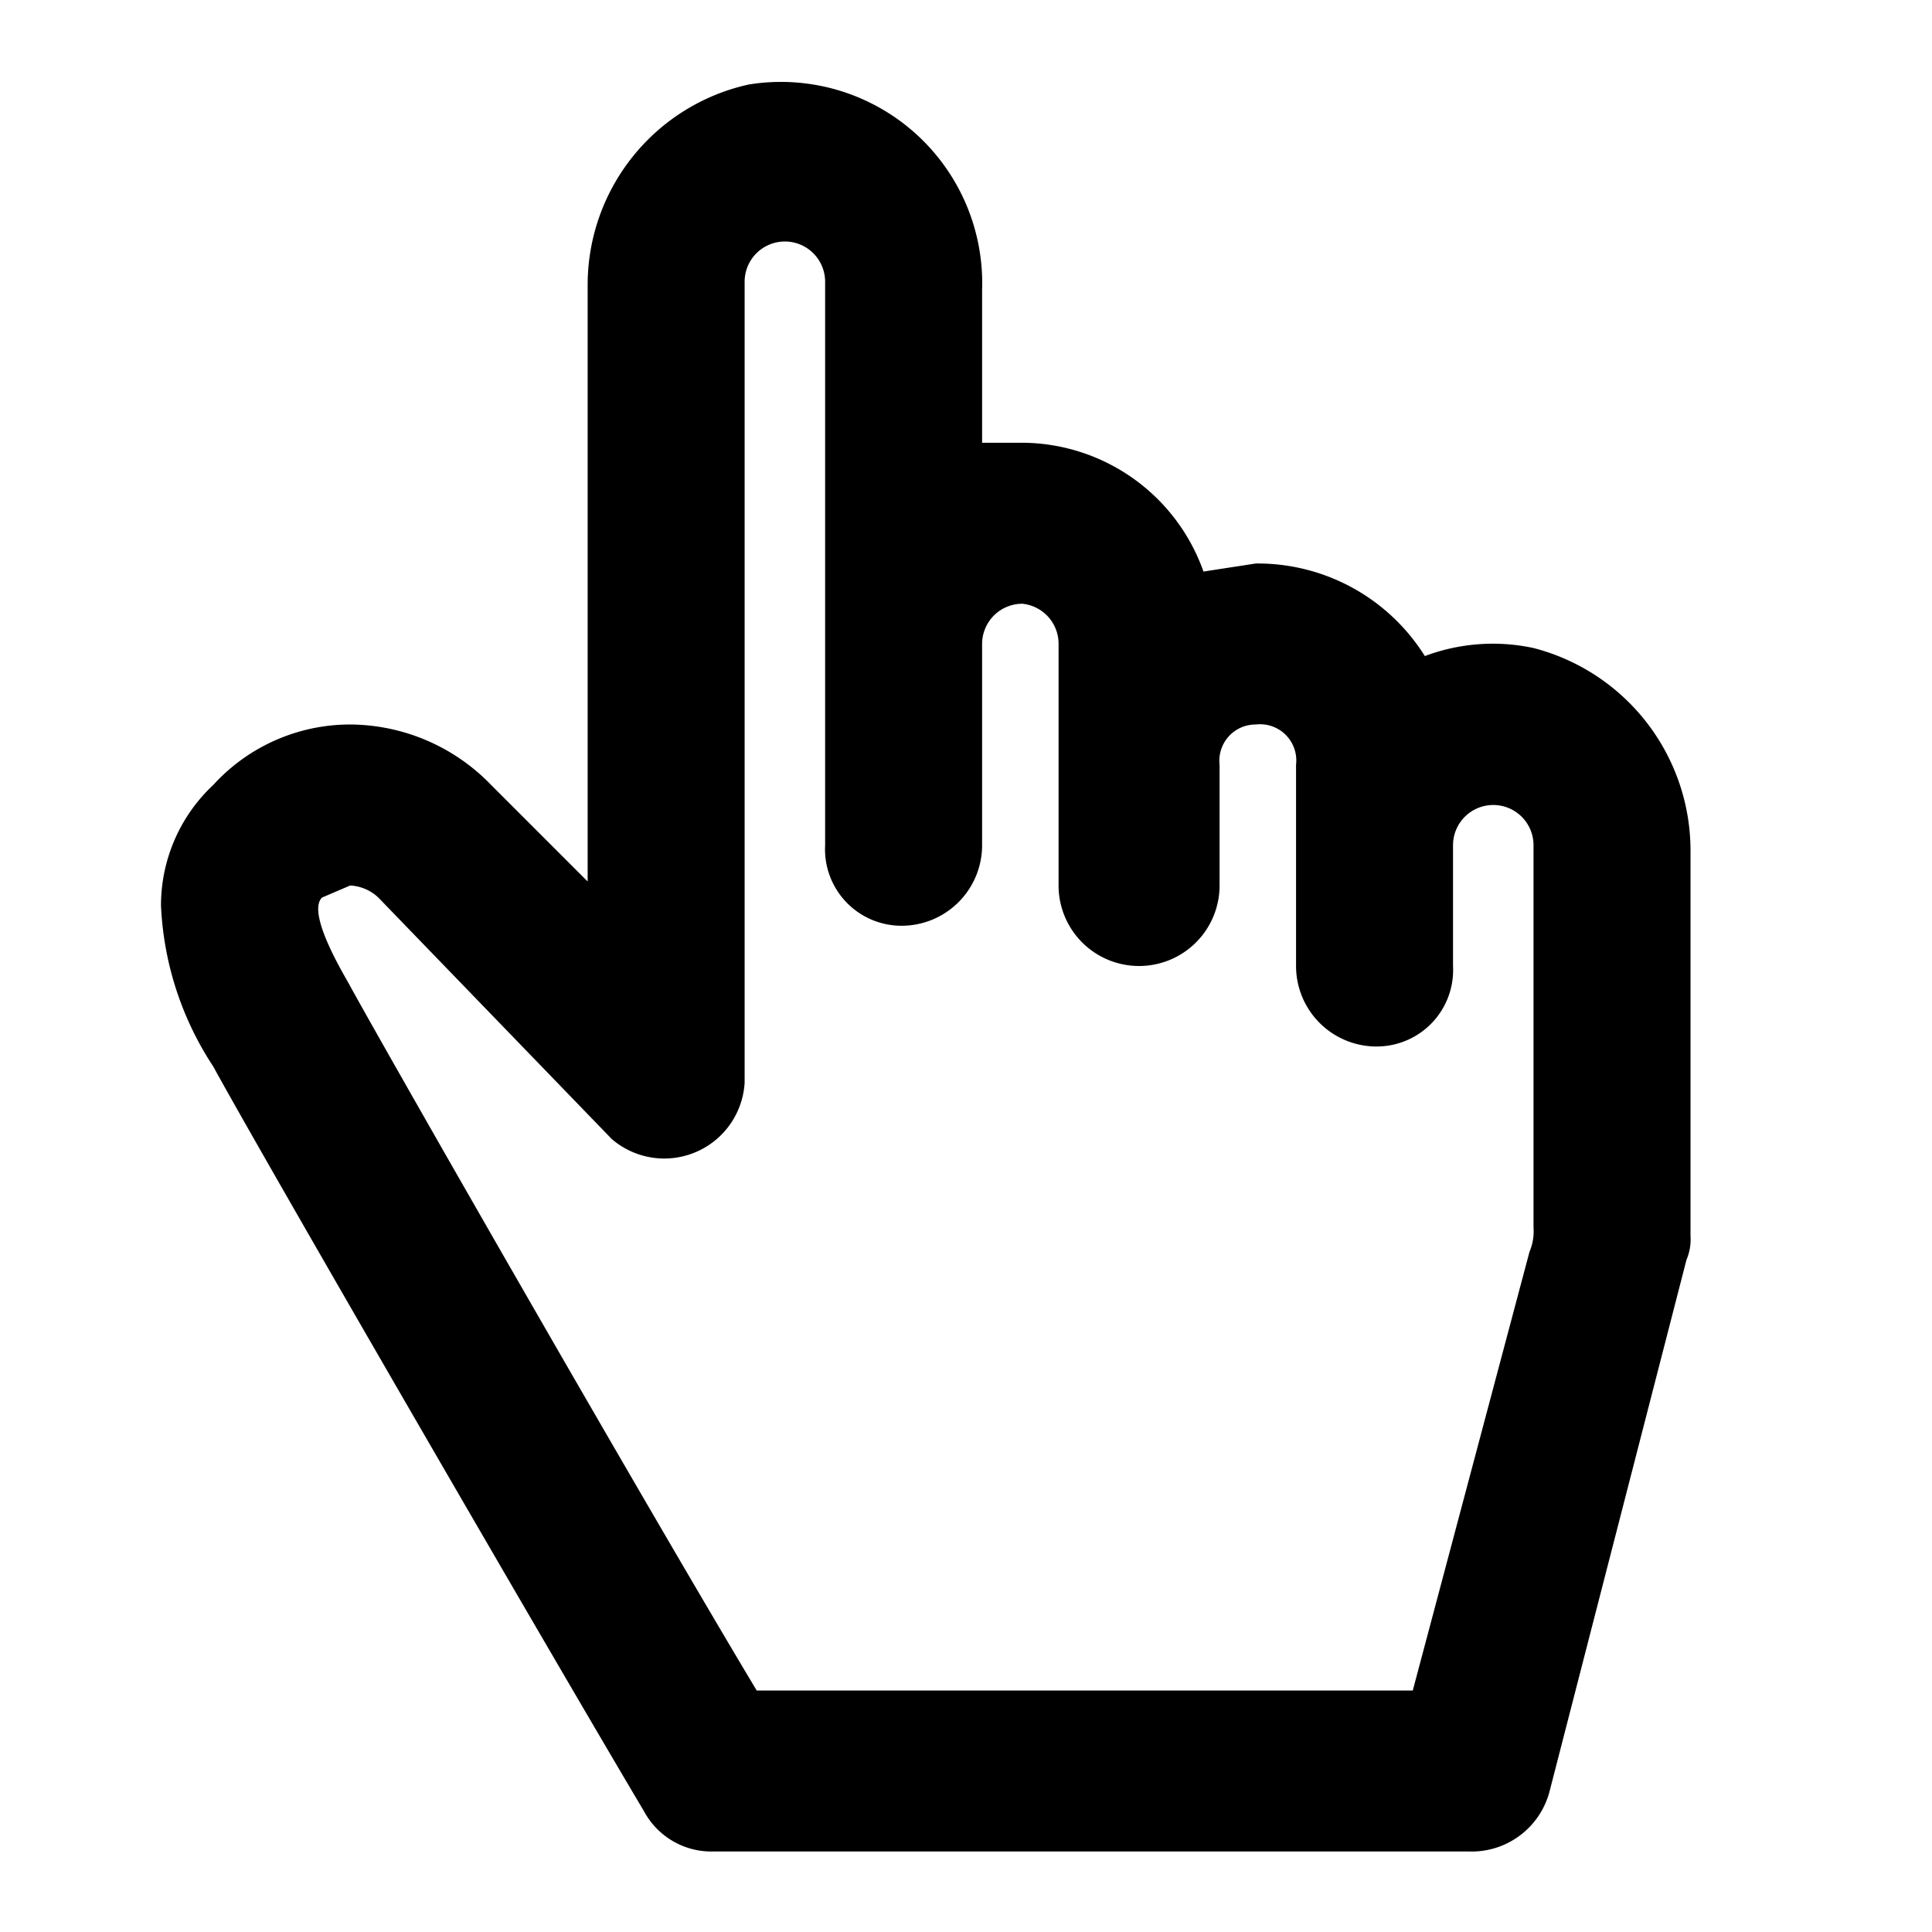 <?xml version="1.0" encoding="utf-8"?>
<svg width="800px" height="800px" viewBox="0 0 48 48" xmlns="http://www.w3.org/2000/svg">
  <title>cursor-pointer-solid</title>
  <g id="Layer_2" data-name="Layer 2">
    <g id="invisible_box" data-name="invisible box">
      <rect width="48" height="48" fill="none"/>
    </g>
    <g id="Q3_icons" data-name="Q3 icons">
      <path d="M38.1,16.1a4.8,4.8,0,0,0-2.7.2A4.9,4.9,0,0,0,31.2,14l-1.3.2A4.8,4.8,0,0,0,25.4,11h-1V7.2a5,5,0,0,0-5.8-5.1,5.1,5.1,0,0,0-4,5V21.9l-2.4-2.4A4.9,4.9,0,0,0,8.7,18a4.6,4.6,0,0,0-3.4,1.5,4.1,4.1,0,0,0-1.3,3,7.9,7.9,0,0,0,1.3,4C6.5,28.7,13.8,41.3,16,45a1.9,1.9,0,0,0,1.7,1H36.5a2,2,0,0,0,2-1.5l3.4-13.2a1.3,1.3,0,0,0,.1-.6V21.2A5.2,5.2,0,0,0,38.1,16.1ZM35.1,42H18.8c-2.7-4.5-9-15.5-10.1-17.5-.1-.2-1.1-1.8-.7-2.2l.7-.3a1.1,1.1,0,0,1,.7.3l5.8,6a2,2,0,0,0,3.3-1.4V7a1,1,0,0,1,2,0V21a1.9,1.9,0,0,0,1.9,2h0a2,2,0,0,0,2-2V16a1,1,0,0,1,1-1,1,1,0,0,1,.9,1v6a2,2,0,0,0,2,2h0a2,2,0,0,0,2-2V19a.9.9,0,0,1,.9-1,.9.9,0,0,1,1,1v5a2,2,0,0,0,2,2h0a1.9,1.9,0,0,0,1.9-2V21a1,1,0,0,1,2,0v9.5a1.3,1.3,0,0,1-.1.6Z"/>
    </g>
  </g>
</svg>